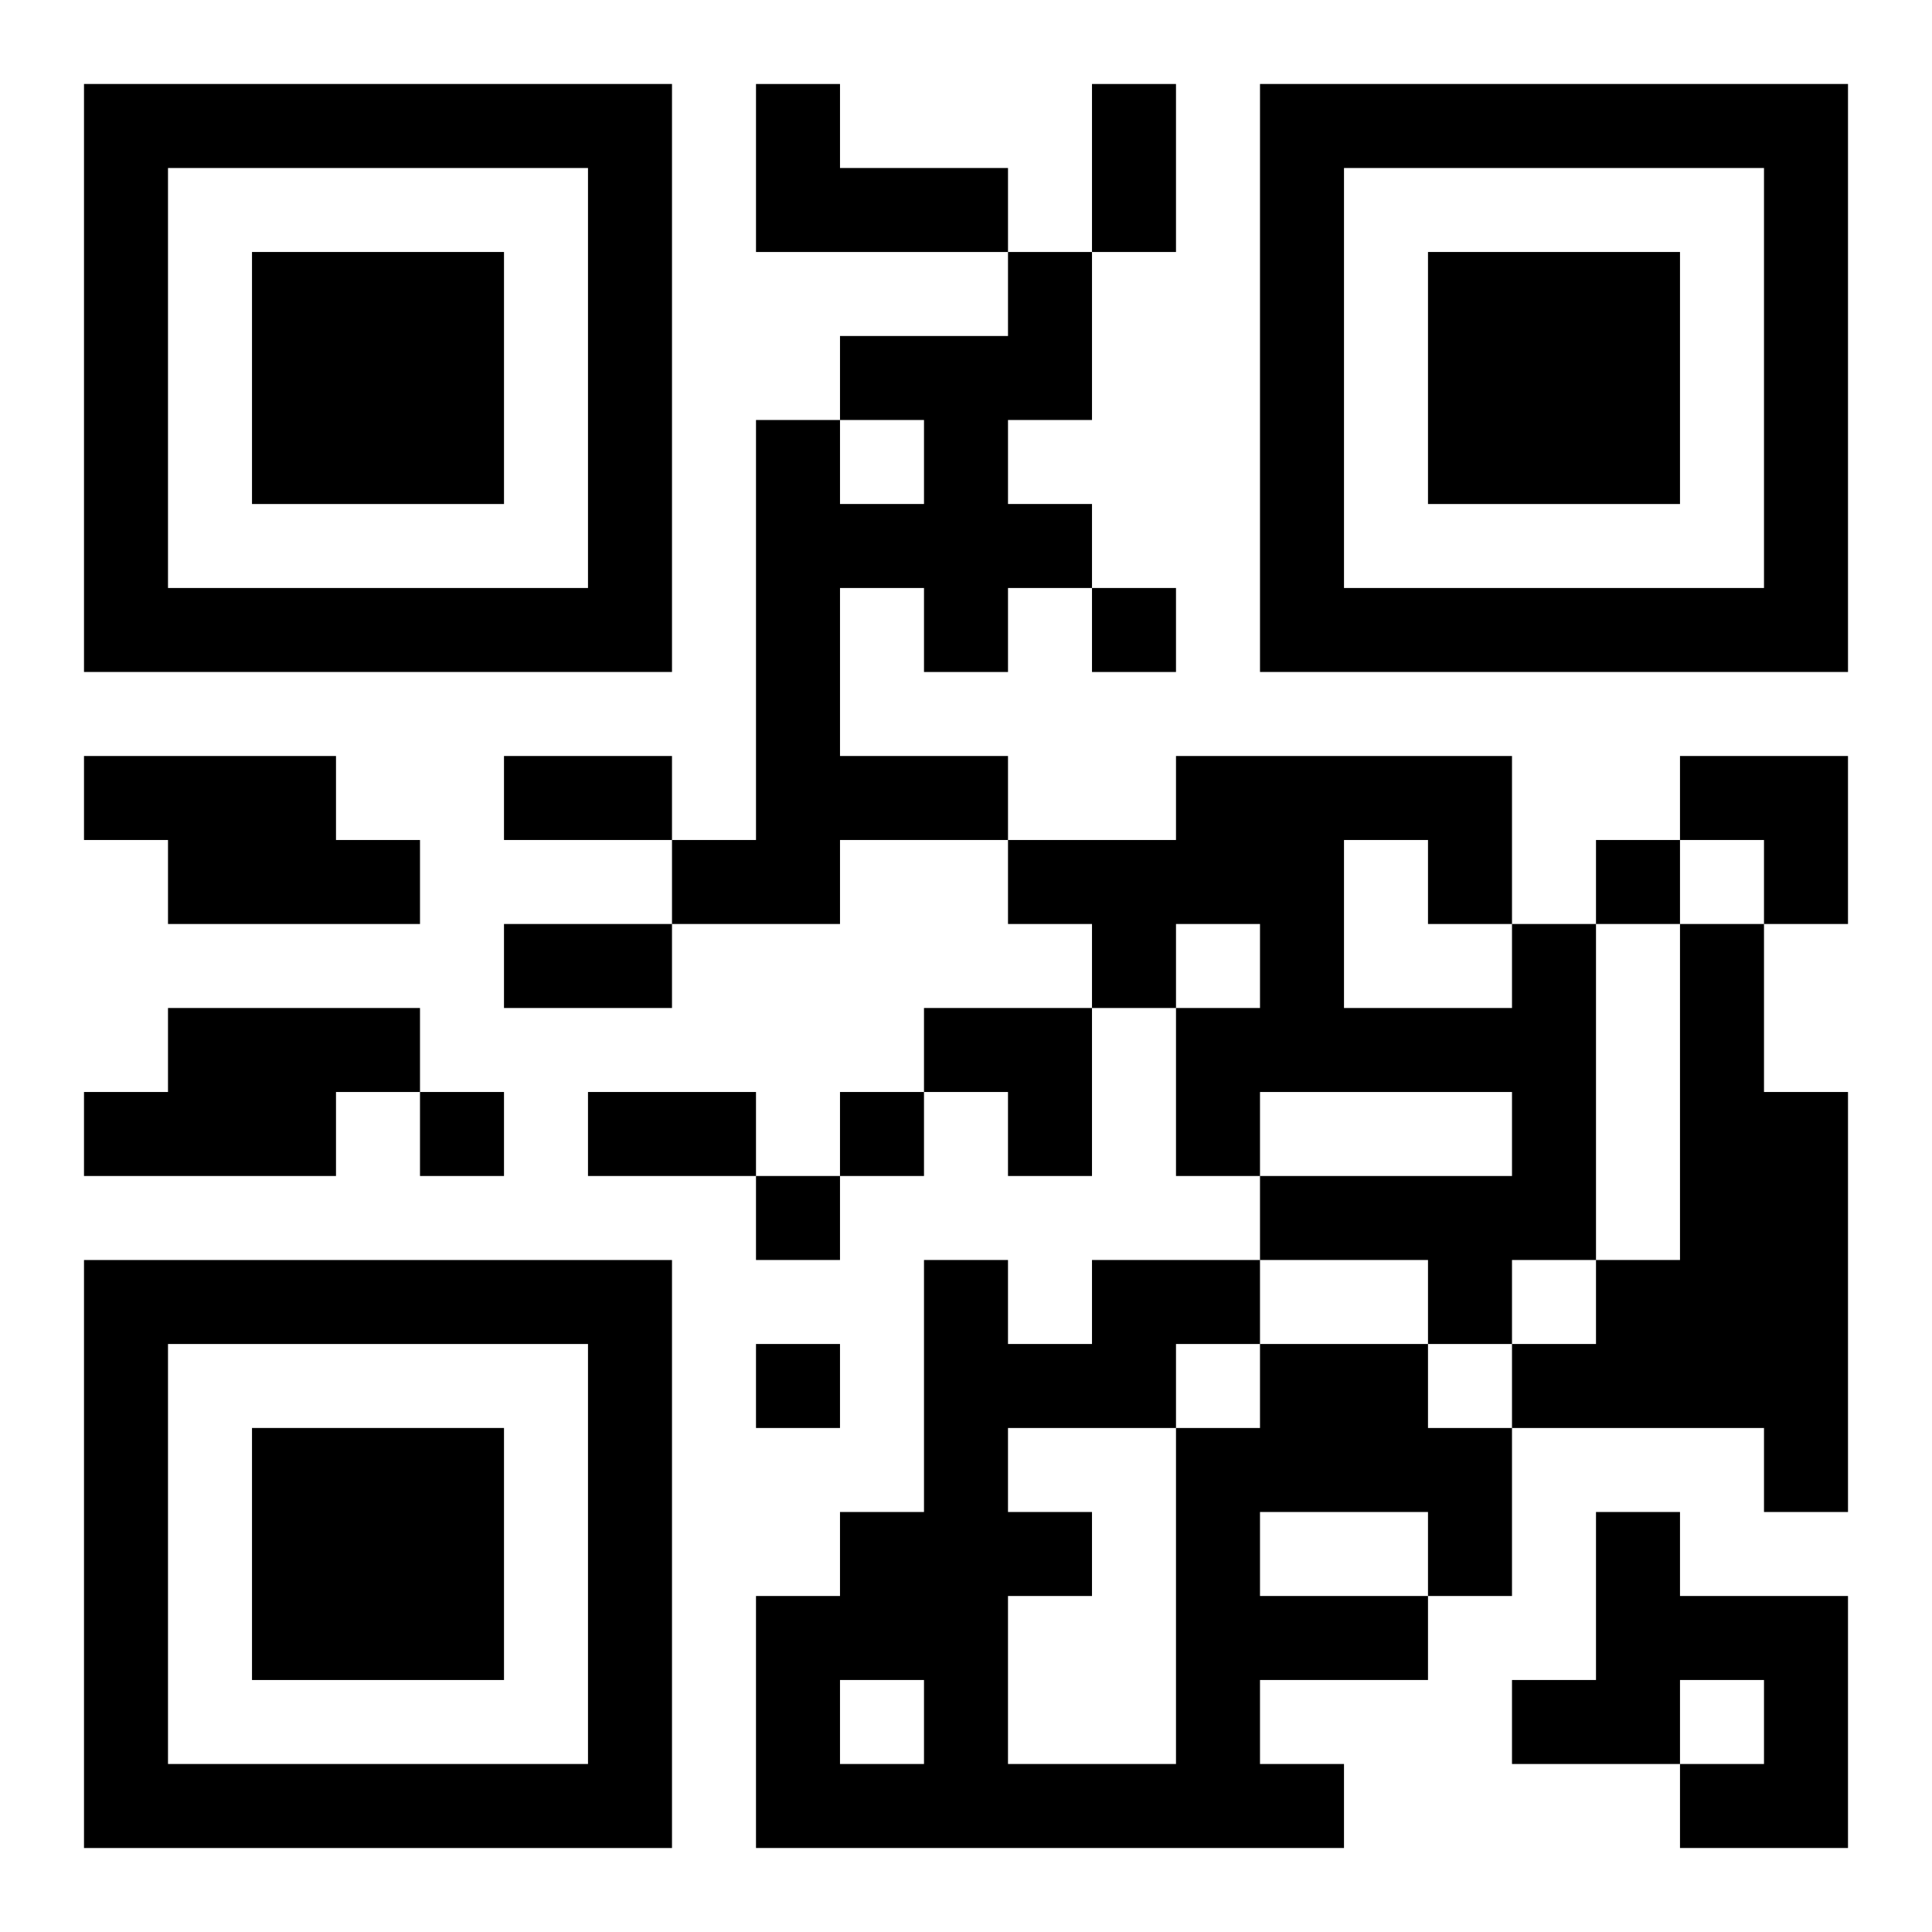 <?xml version="1.0" encoding="UTF-8"?>
<svg width="250" height="250" baseProfile="full" version="1.1" viewBox="-1 -1 23 23" xmlns="http://www.w3.org/2000/svg" xmlns:xlink="http://www.w3.org/1999/xlink"><symbol id="a"><path d="m0 7v7h7v-7h-7zm1 1h5v5h-5v-5zm1 1v3h3v-3h-3z"/></symbol><use y="-7" xlink:href="#a"/><use y="7" xlink:href="#a"/><use x="14" y="-7" xlink:href="#a"/><path d="m8 0h1v1h2v1h-3v-2m3 2h1v2h-1v1h1v1h-1v1h-1v-1h-1v2h2v1h-2v1h-2v-1h1v-5h1v1h1v-1h-1v-1h2v-1m-11 6h3v1h1v1h-3v-1h-1v-1m17 2h1v4h-1v1h-1v-1h-2v-1h3v-1h-3v1h-1v-2h1v-1h-1v1h-1v-1h-1v-1h2v-1h4v2m-2-1v2h2v-1h-1v-1h-1m4 1h1v2h1v5h-1v-1h-3v-1h1v-1h1v-4m-18 1h3v1h-1v1h-3v-1h1v-1m13 4h2v1h1v2h-1v1h-2v1h1v1h-7v-3h1v-1h1v-3h1v1h1v-1h2v1m0 2v1h2v-1h-2m-1-2v1h1v-1h-1m-2 1v1h1v1h-1v2h2v-4h-2m-2 3v1h1v-1h-1m9-2h1v1h2v3h-2v-1h1v-1h-1v1h-2v-1h1v-2m-6-11v1h1v-1h-1m6 3v1h1v-1h-1m-14 3v1h1v-1h-1m5 0v1h1v-1h-1m-1 1v1h1v-1h-1m0 2v1h1v-1h-1m4-15h1v2h-1v-2m-7 8h2v1h-2v-1m0 2h2v1h-2v-1m1 2h2v1h-2v-1m13-4h2v2h-1v-1h-1zm-9 3h2v2h-1v-1h-1z"/></svg>
